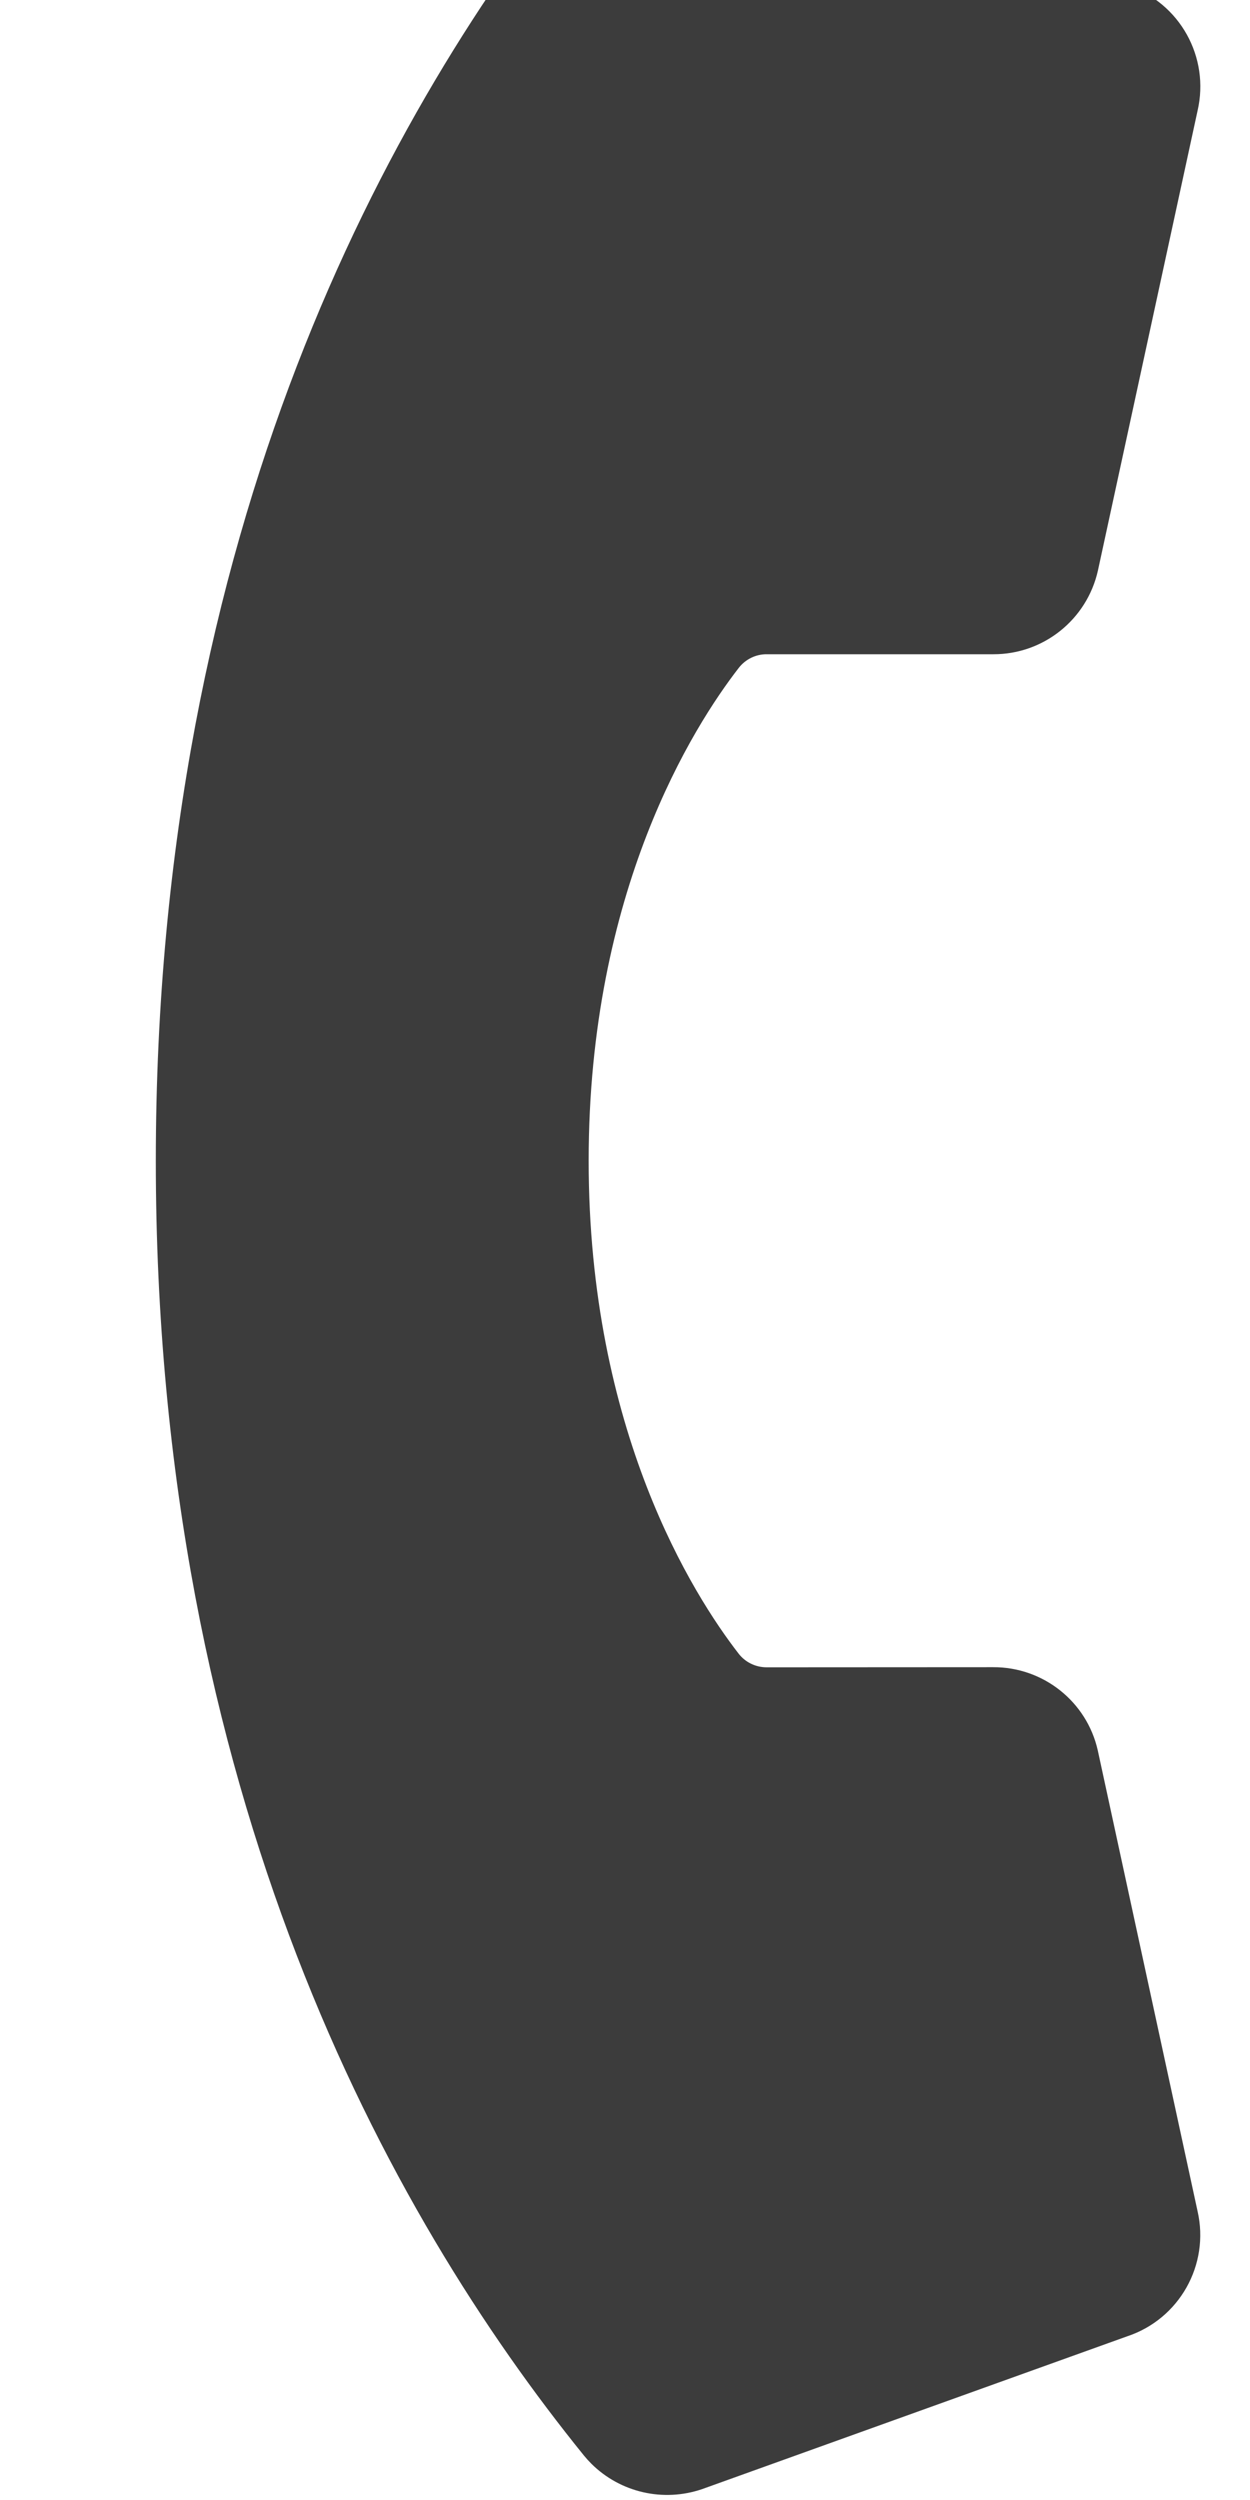 <svg width="7px" height="14px" viewBox="0 0 7 14" version="1.1" xmlns="http://www.w3.org/2000/svg"
    xmlns:xlink="http://www.w3.org/1999/xlink">
    <g stroke="none" stroke-width="1" fill="none" fill-rule="evenodd">
        <g transform="translate(-1231, 0)" fill="#3C3C3C">
            <g transform="translate(0, -7)">
                <g transform="translate(1227.015, 1)">
                    <path
                        d="M5.92,15.065 C8.427,17.572 11.014,18.315 12.743,18.497 C12.764,18.499 12.784,18.5 12.805,18.5 C13.034,18.499 13.242,18.368 13.343,18.163 L14.421,15.875 C14.56,15.599 14.466,15.263 14.204,15.099 L11.985,13.67 C11.748,13.52 11.438,13.556 11.241,13.755 L10.345,14.652 C10.301,14.696 10.24,14.717 10.179,14.709 C9.77,14.657 8.704,14.421 7.634,13.351 C6.565,12.282 6.329,11.215 6.277,10.806 C6.269,10.745 6.29,10.683 6.334,10.64 L7.231,9.743 C7.43,9.545 7.464,9.235 7.314,8.998 L5.888,6.783 C5.725,6.521 5.39,6.425 5.114,6.563 L2.817,7.643 C2.594,7.755 2.463,7.993 2.488,8.241 C2.67,9.971 3.414,12.558 5.92,15.065 Z"
                        transform="translate(8.485, 12.5) rotate(-315) translate(-8.485, -12.5) ">
                    </path>
                </g>
            </g>
        </g>
    </g>
</svg>

